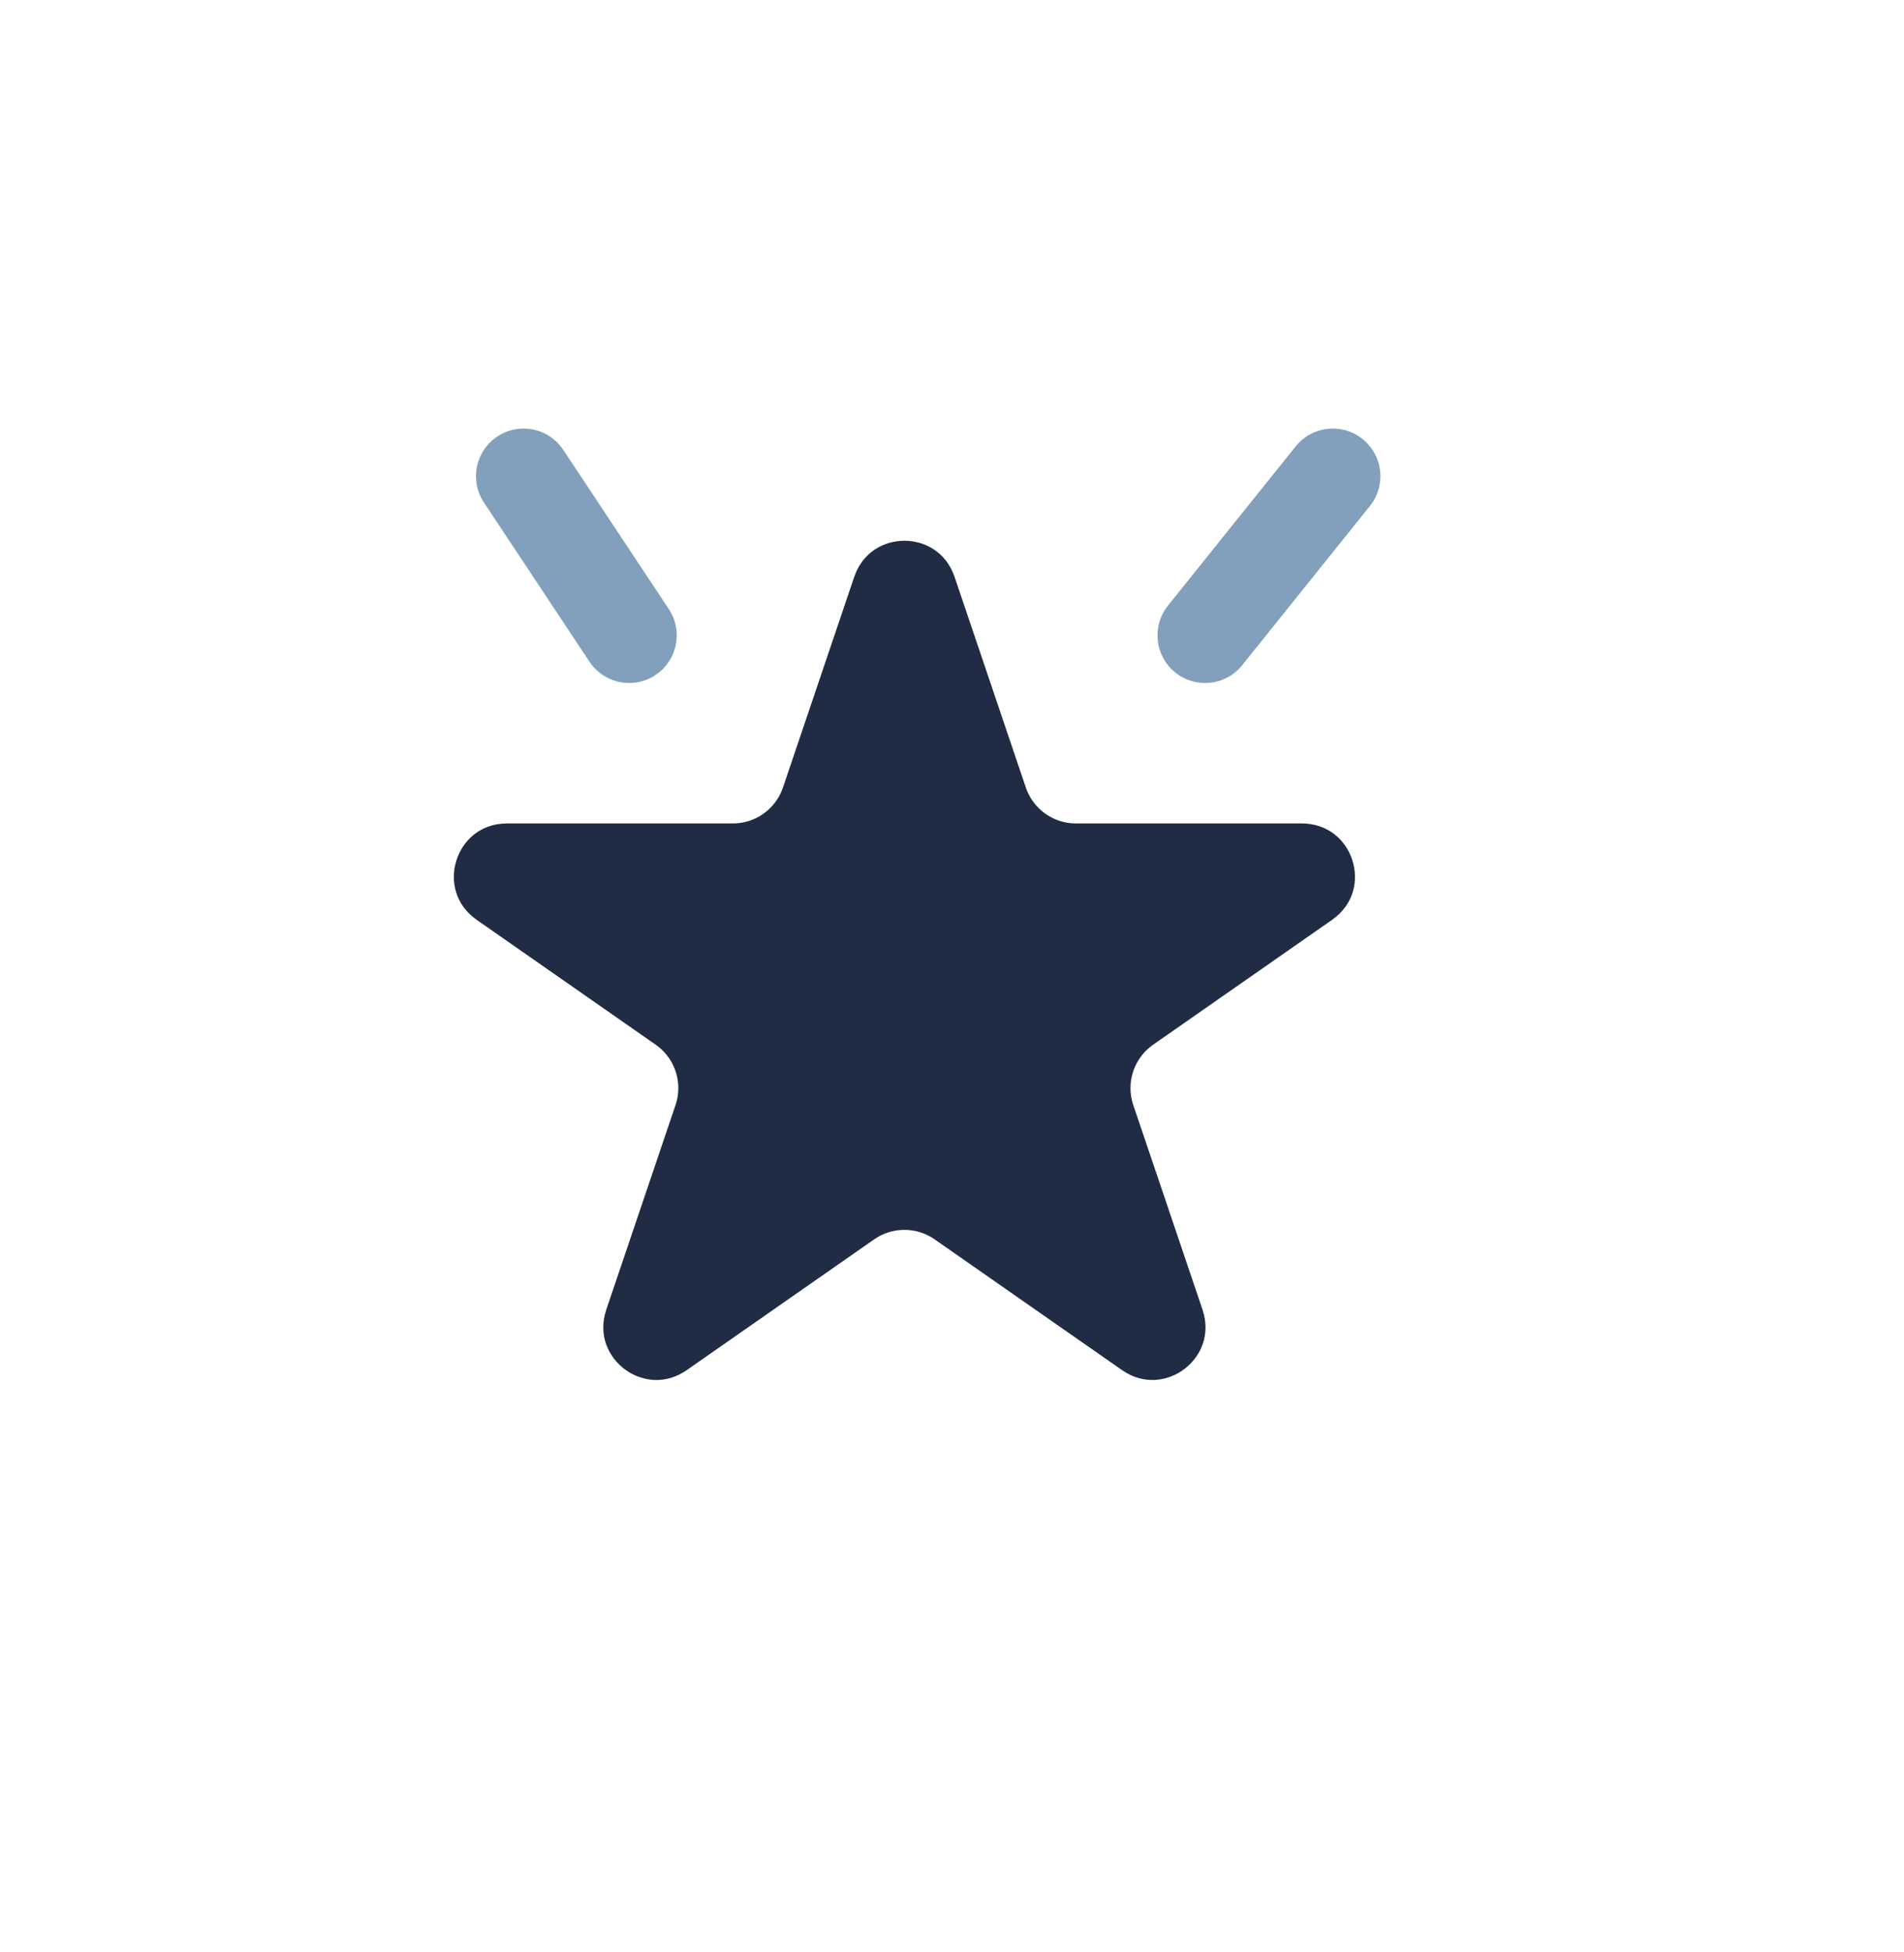 <svg width="40" height="41" viewBox="0 0 40 41" fill="none" xmlns="http://www.w3.org/2000/svg">
<g filter="url(#filter0_d_420_4744)">
<circle cx="19" cy="19" r="19" fill="white"/>
</g>
<path d="M18.8 12.398C18.822 12.335 18.851 12.306 18.875 12.29C18.905 12.27 18.948 12.255 19 12.255C19.052 12.255 19.095 12.27 19.125 12.29C19.149 12.306 19.178 12.335 19.2 12.398L20.698 16.825C20.975 17.642 21.741 18.192 22.603 18.192H27.353C27.423 18.192 27.459 18.212 27.482 18.229C27.51 18.251 27.538 18.289 27.554 18.34C27.57 18.39 27.569 18.437 27.558 18.472C27.55 18.499 27.531 18.536 27.474 18.576L23.71 21.201C22.977 21.713 22.669 22.648 22.956 23.495L24.412 27.796C24.433 27.861 24.427 27.901 24.418 27.929C24.406 27.963 24.38 28.001 24.338 28.033C24.297 28.064 24.252 28.078 24.217 28.08C24.188 28.081 24.147 28.076 24.091 28.037L20.151 25.289C19.459 24.807 18.541 24.807 17.849 25.289L13.909 28.037C13.853 28.076 13.812 28.081 13.783 28.08C13.748 28.078 13.703 28.064 13.662 28.033C13.62 28.001 13.594 27.963 13.582 27.929C13.573 27.901 13.566 27.861 13.588 27.796L15.044 23.495C15.331 22.648 15.024 21.713 14.29 21.201L10.526 18.576C10.469 18.536 10.45 18.499 10.442 18.472C10.431 18.437 10.43 18.39 10.446 18.34C10.462 18.289 10.49 18.251 10.518 18.229C10.541 18.212 10.577 18.192 10.647 18.192H15.397C16.259 18.192 17.025 17.642 17.302 16.825L18.8 12.398Z" fill="#1F2C43" stroke="#1F2C43" stroke-width="1.8" stroke-linejoin="round"/>
<path d="M25.317 13.343L28 10" stroke="#82A0BC" stroke-width="2" stroke-linecap="round"/>
<path d="M13.217 13.343L11 10" stroke="#82A0BC" stroke-width="2" stroke-linecap="round"/>
<defs>
<filter id="filter0_d_420_4744" x="0" y="0" width="40" height="41" filterUnits="userSpaceOnUse" color-interpolation-filters="sRGB">
<feFlood flood-opacity="0" result="BackgroundImageFix"/>
<feColorMatrix in="SourceAlpha" type="matrix" values="0 0 0 0 0 0 0 0 0 0 0 0 0 0 0 0 0 0 127 0" result="hardAlpha"/>
<feOffset dx="1" dy="2"/>
<feGaussianBlur stdDeviation="0.5"/>
<feComposite in2="hardAlpha" operator="out"/>
<feColorMatrix type="matrix" values="0 0 0 0 0 0 0 0 0 0 0 0 0 0 0 0 0 0 0.1 0"/>
<feBlend mode="normal" in2="BackgroundImageFix" result="effect1_dropShadow_420_4744"/>
<feBlend mode="normal" in="SourceGraphic" in2="effect1_dropShadow_420_4744" result="shape"/>
</filter>
</defs>
</svg>
